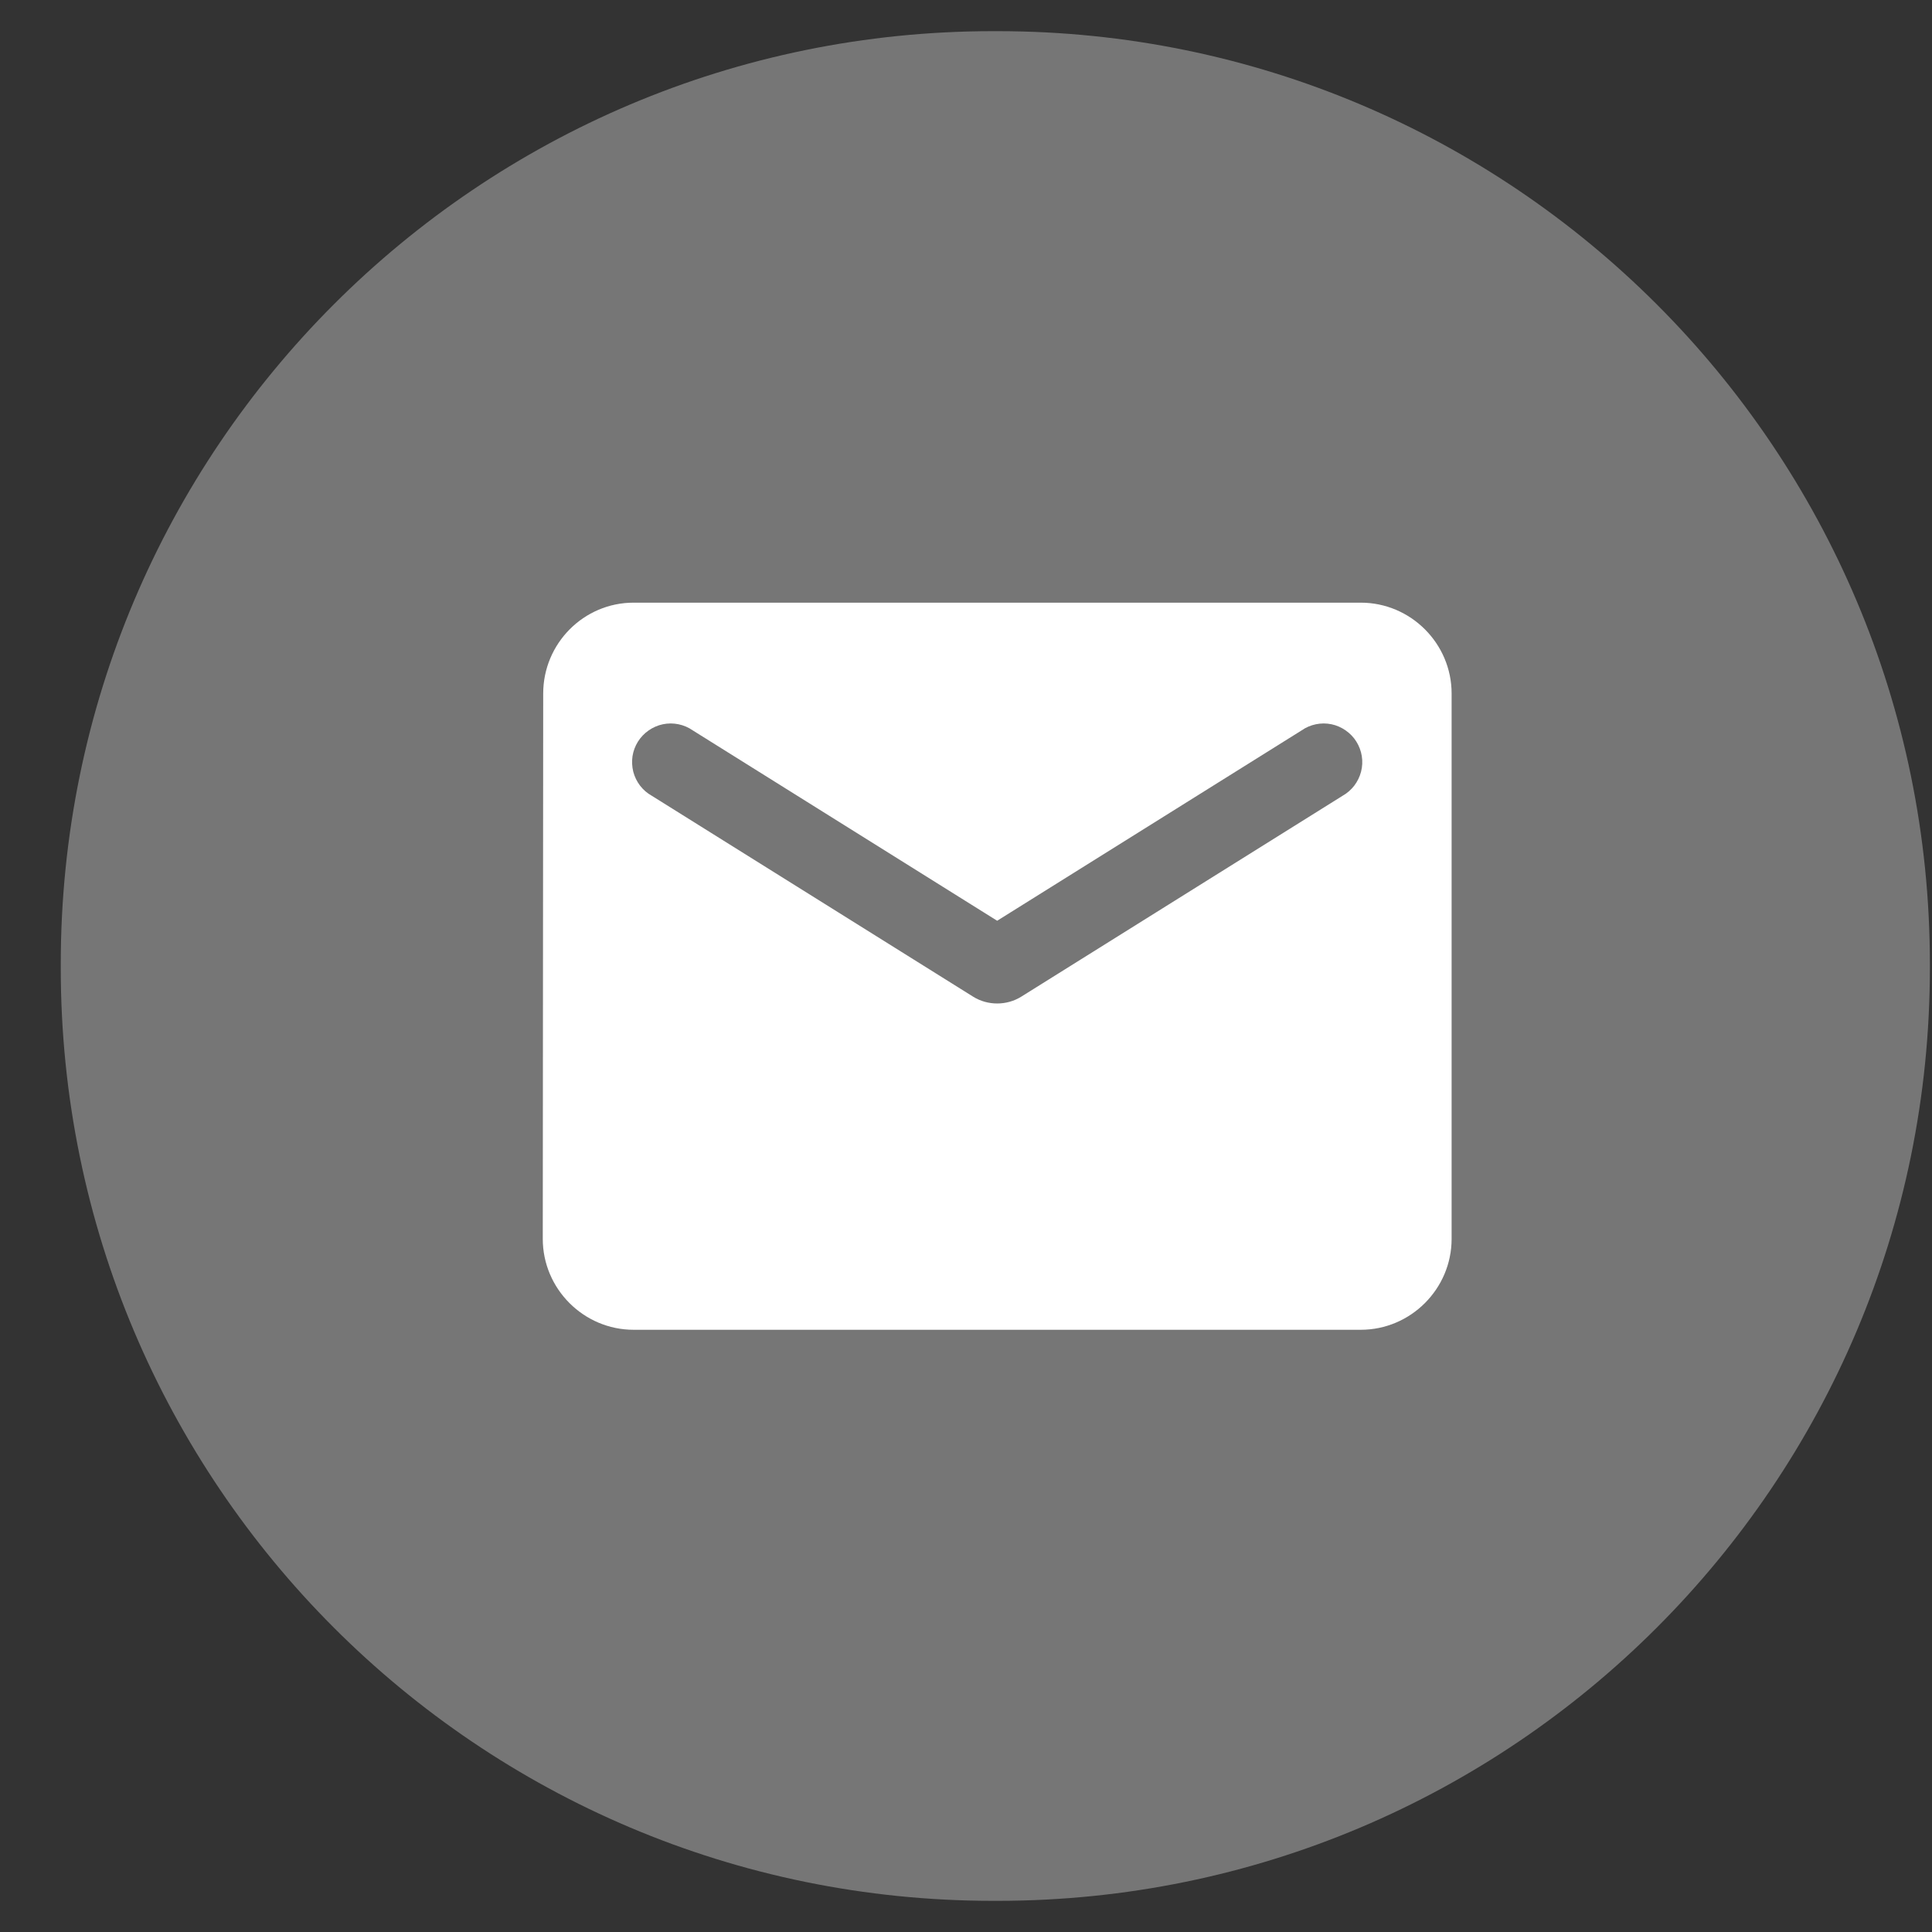 <svg width="31" height="31" viewBox="0 0 31 31" fill="none" xmlns="http://www.w3.org/2000/svg">
<rect x="0" y="0" width="31" height="31" fill="#333333" stroke="none"/>
<path d="M16.004 0.5H15.936C7.673 0.5 0.975 7.2 0.975 15.466V15.534C0.975 23.8 7.673 30.5 15.936 30.5H16.004C24.267 30.5 30.966 23.8 30.966 15.534V15.466C30.966 7.2 24.267 0.5 16.004 0.5Z" fill="#767676"/>
<path d="M21.834 9.67H10.167C9.365 9.67 8.716 10.326 8.716 11.128L8.709 19.878C8.709 20.68 9.365 21.337 10.167 21.337H21.834C22.636 21.337 23.292 20.68 23.292 19.878V11.128C23.292 10.326 22.636 9.67 21.834 9.67ZM21.542 12.769L16.387 15.992C16.153 16.138 15.847 16.138 15.614 15.992L10.459 12.769C10.385 12.728 10.321 12.672 10.27 12.606C10.219 12.539 10.182 12.463 10.161 12.382C10.141 12.301 10.137 12.216 10.149 12.133C10.162 12.05 10.192 11.971 10.236 11.9C10.281 11.829 10.339 11.768 10.408 11.72C10.477 11.672 10.555 11.638 10.637 11.621C10.719 11.604 10.804 11.604 10.886 11.621C10.968 11.638 11.046 11.671 11.115 11.719L16 14.774L20.886 11.719C20.954 11.671 21.032 11.638 21.115 11.621C21.197 11.604 21.281 11.604 21.364 11.621C21.446 11.638 21.523 11.672 21.592 11.72C21.661 11.768 21.72 11.829 21.764 11.9C21.808 11.971 21.838 12.05 21.851 12.133C21.864 12.216 21.86 12.301 21.839 12.382C21.818 12.463 21.781 12.539 21.73 12.606C21.679 12.672 21.615 12.728 21.542 12.769Z" fill="white"/>
</svg>
